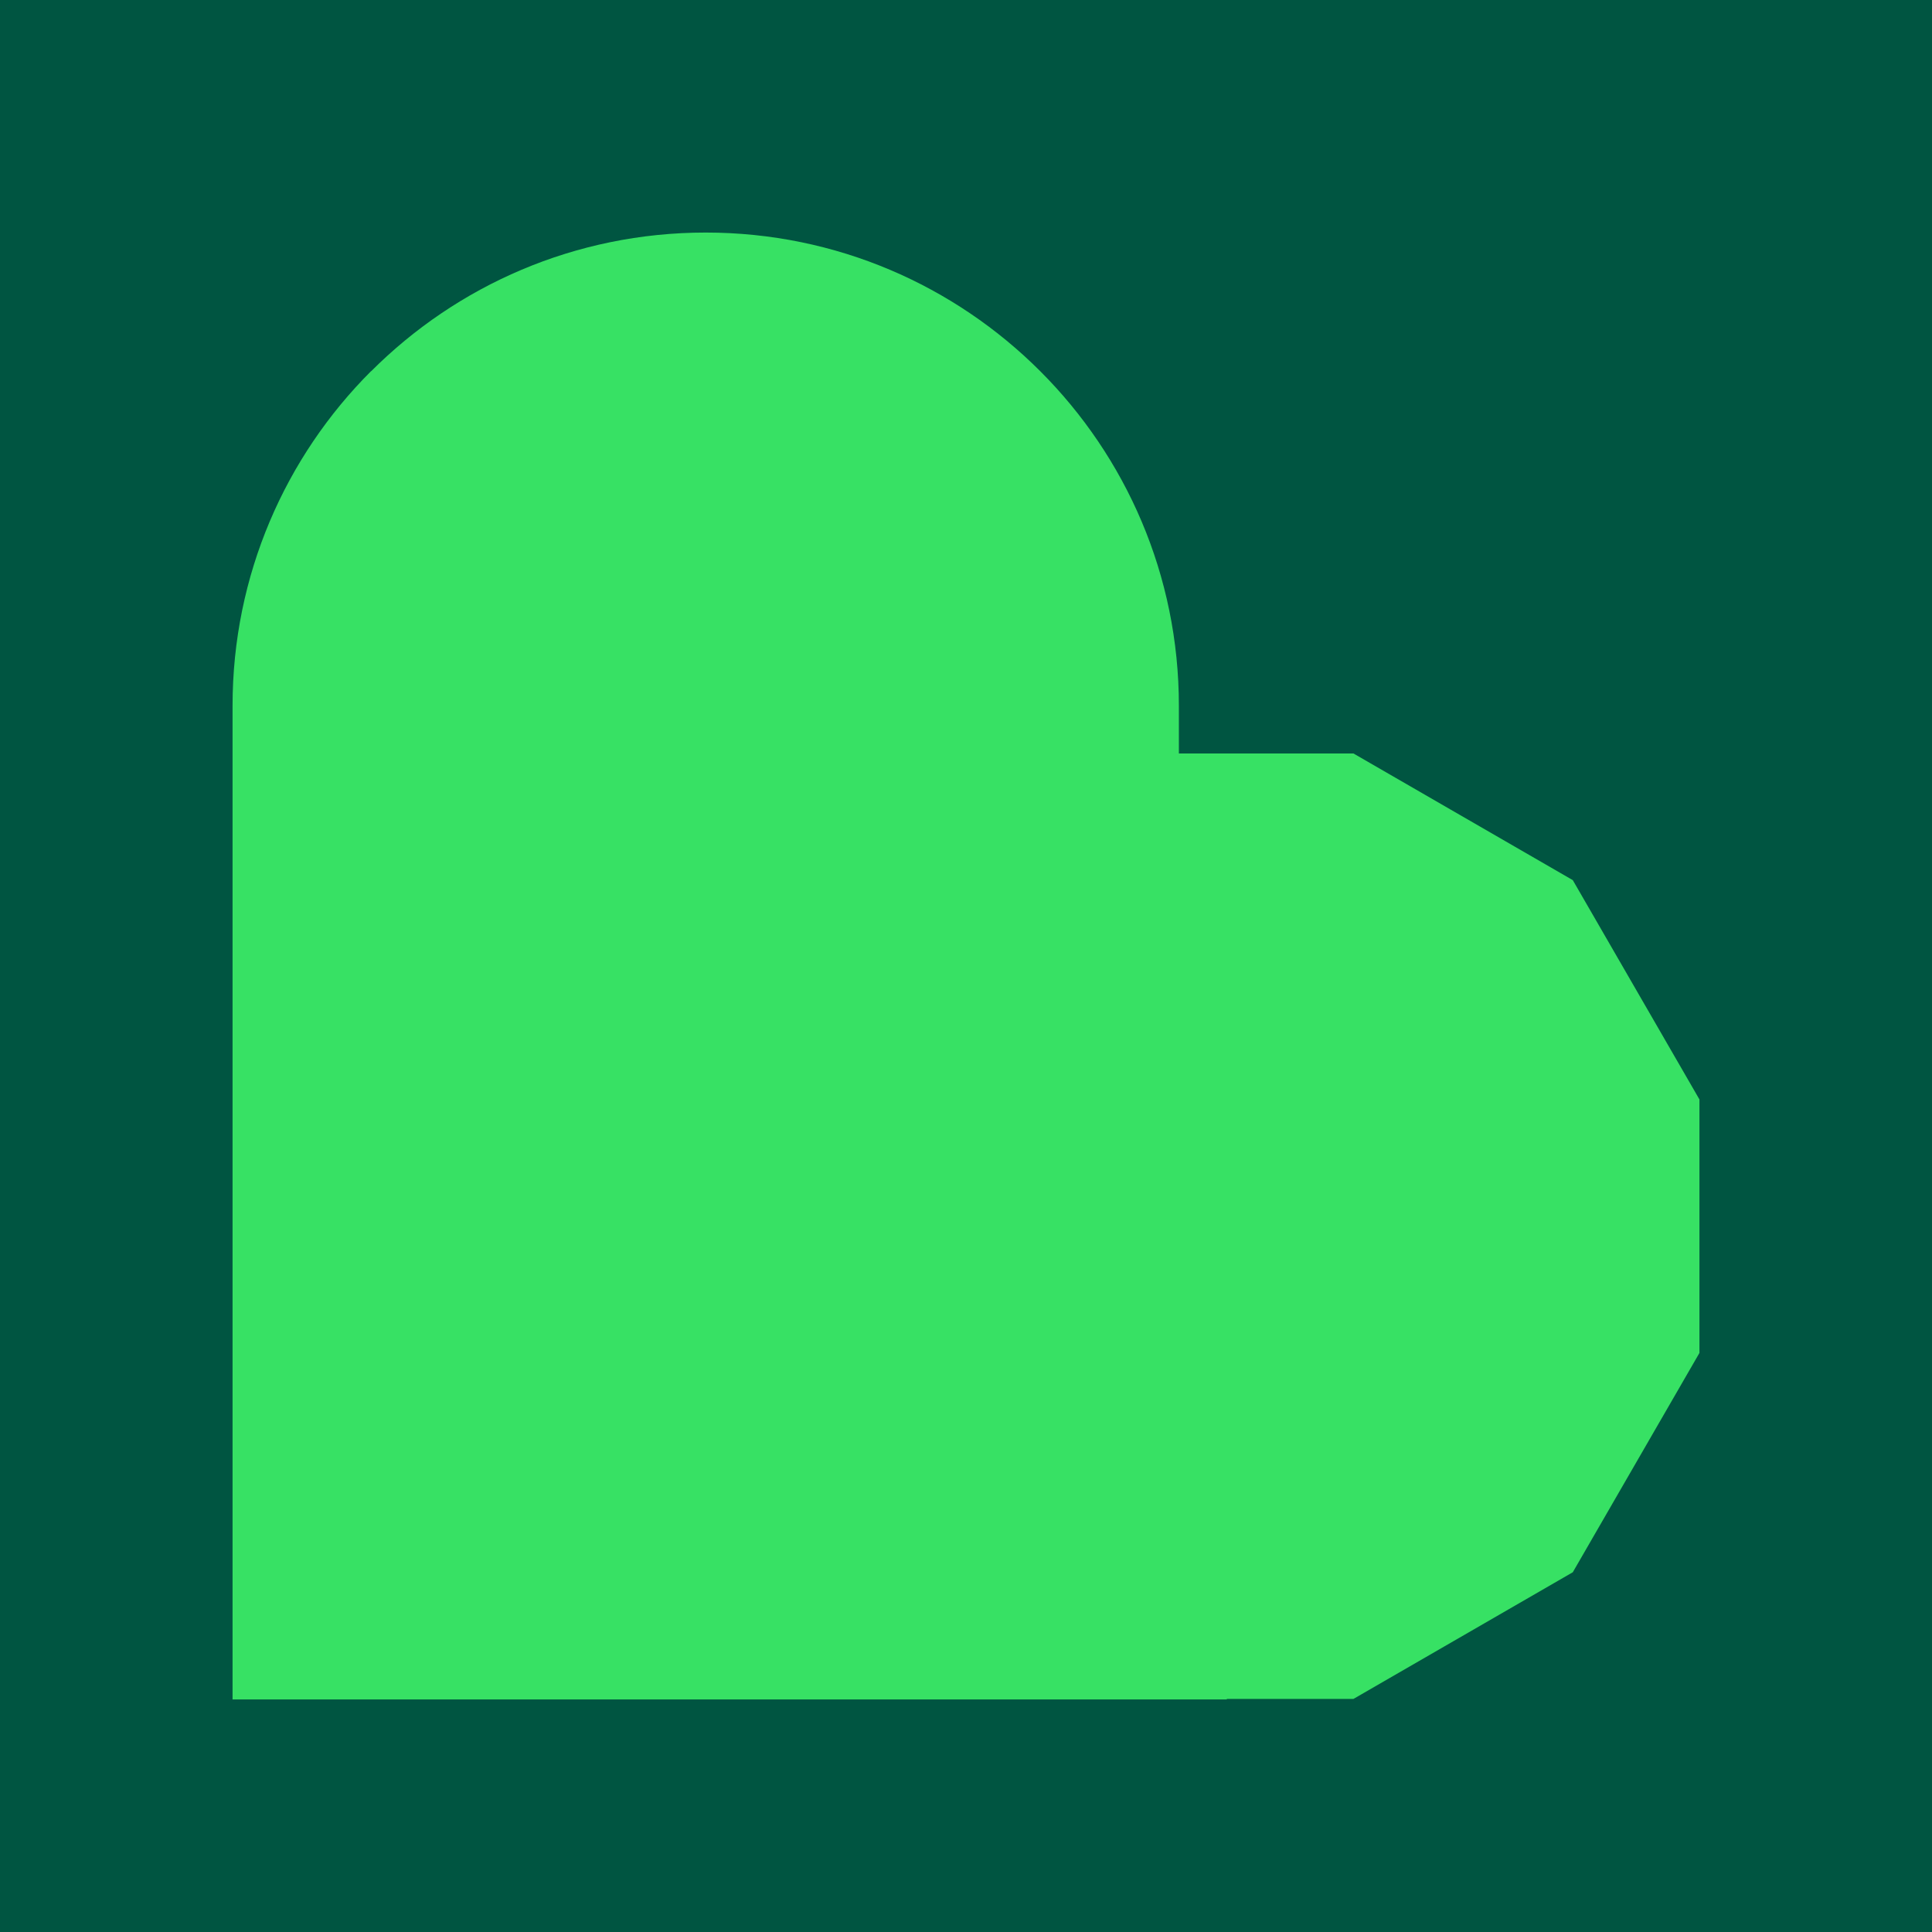 <?xml version="1.0" encoding="utf-8"?>
<!-- Generator: Adobe Illustrator 28.0.0, SVG Export Plug-In . SVG Version: 6.00 Build 0)  -->
<svg version="1.1" id="Layer_1" xmlns="http://www.w3.org/2000/svg" xmlns:xlink="http://www.w3.org/1999/xlink" x="0px" y="0px"
	 viewBox="0 0 1080 1080" style="enable-background:new 0 0 1080 1080;" xml:space="preserve">
<style type="text/css">
	.st0{fill:#005541;}
	.st1{fill:#37E164;}
</style>
<g id="BG">
	<rect class="st0" width="1080" height="1080"/>
</g>
<g id="ICONS">
	<path class="st1" d="M950,614.7v141.6l-70.8,122.6l-122.6,70.8h-70.8v0.3H130V394.5c0-73.1,29.6-139.2,77.4-187h0.1
		c47.9-47.9,114-77.5,187-77.5s139.1,29.6,187,77.5s77.5,114,77.5,187v26.7h97.6L879.2,492L950,614.6L950,614.7z"/>
</g>
</svg>
